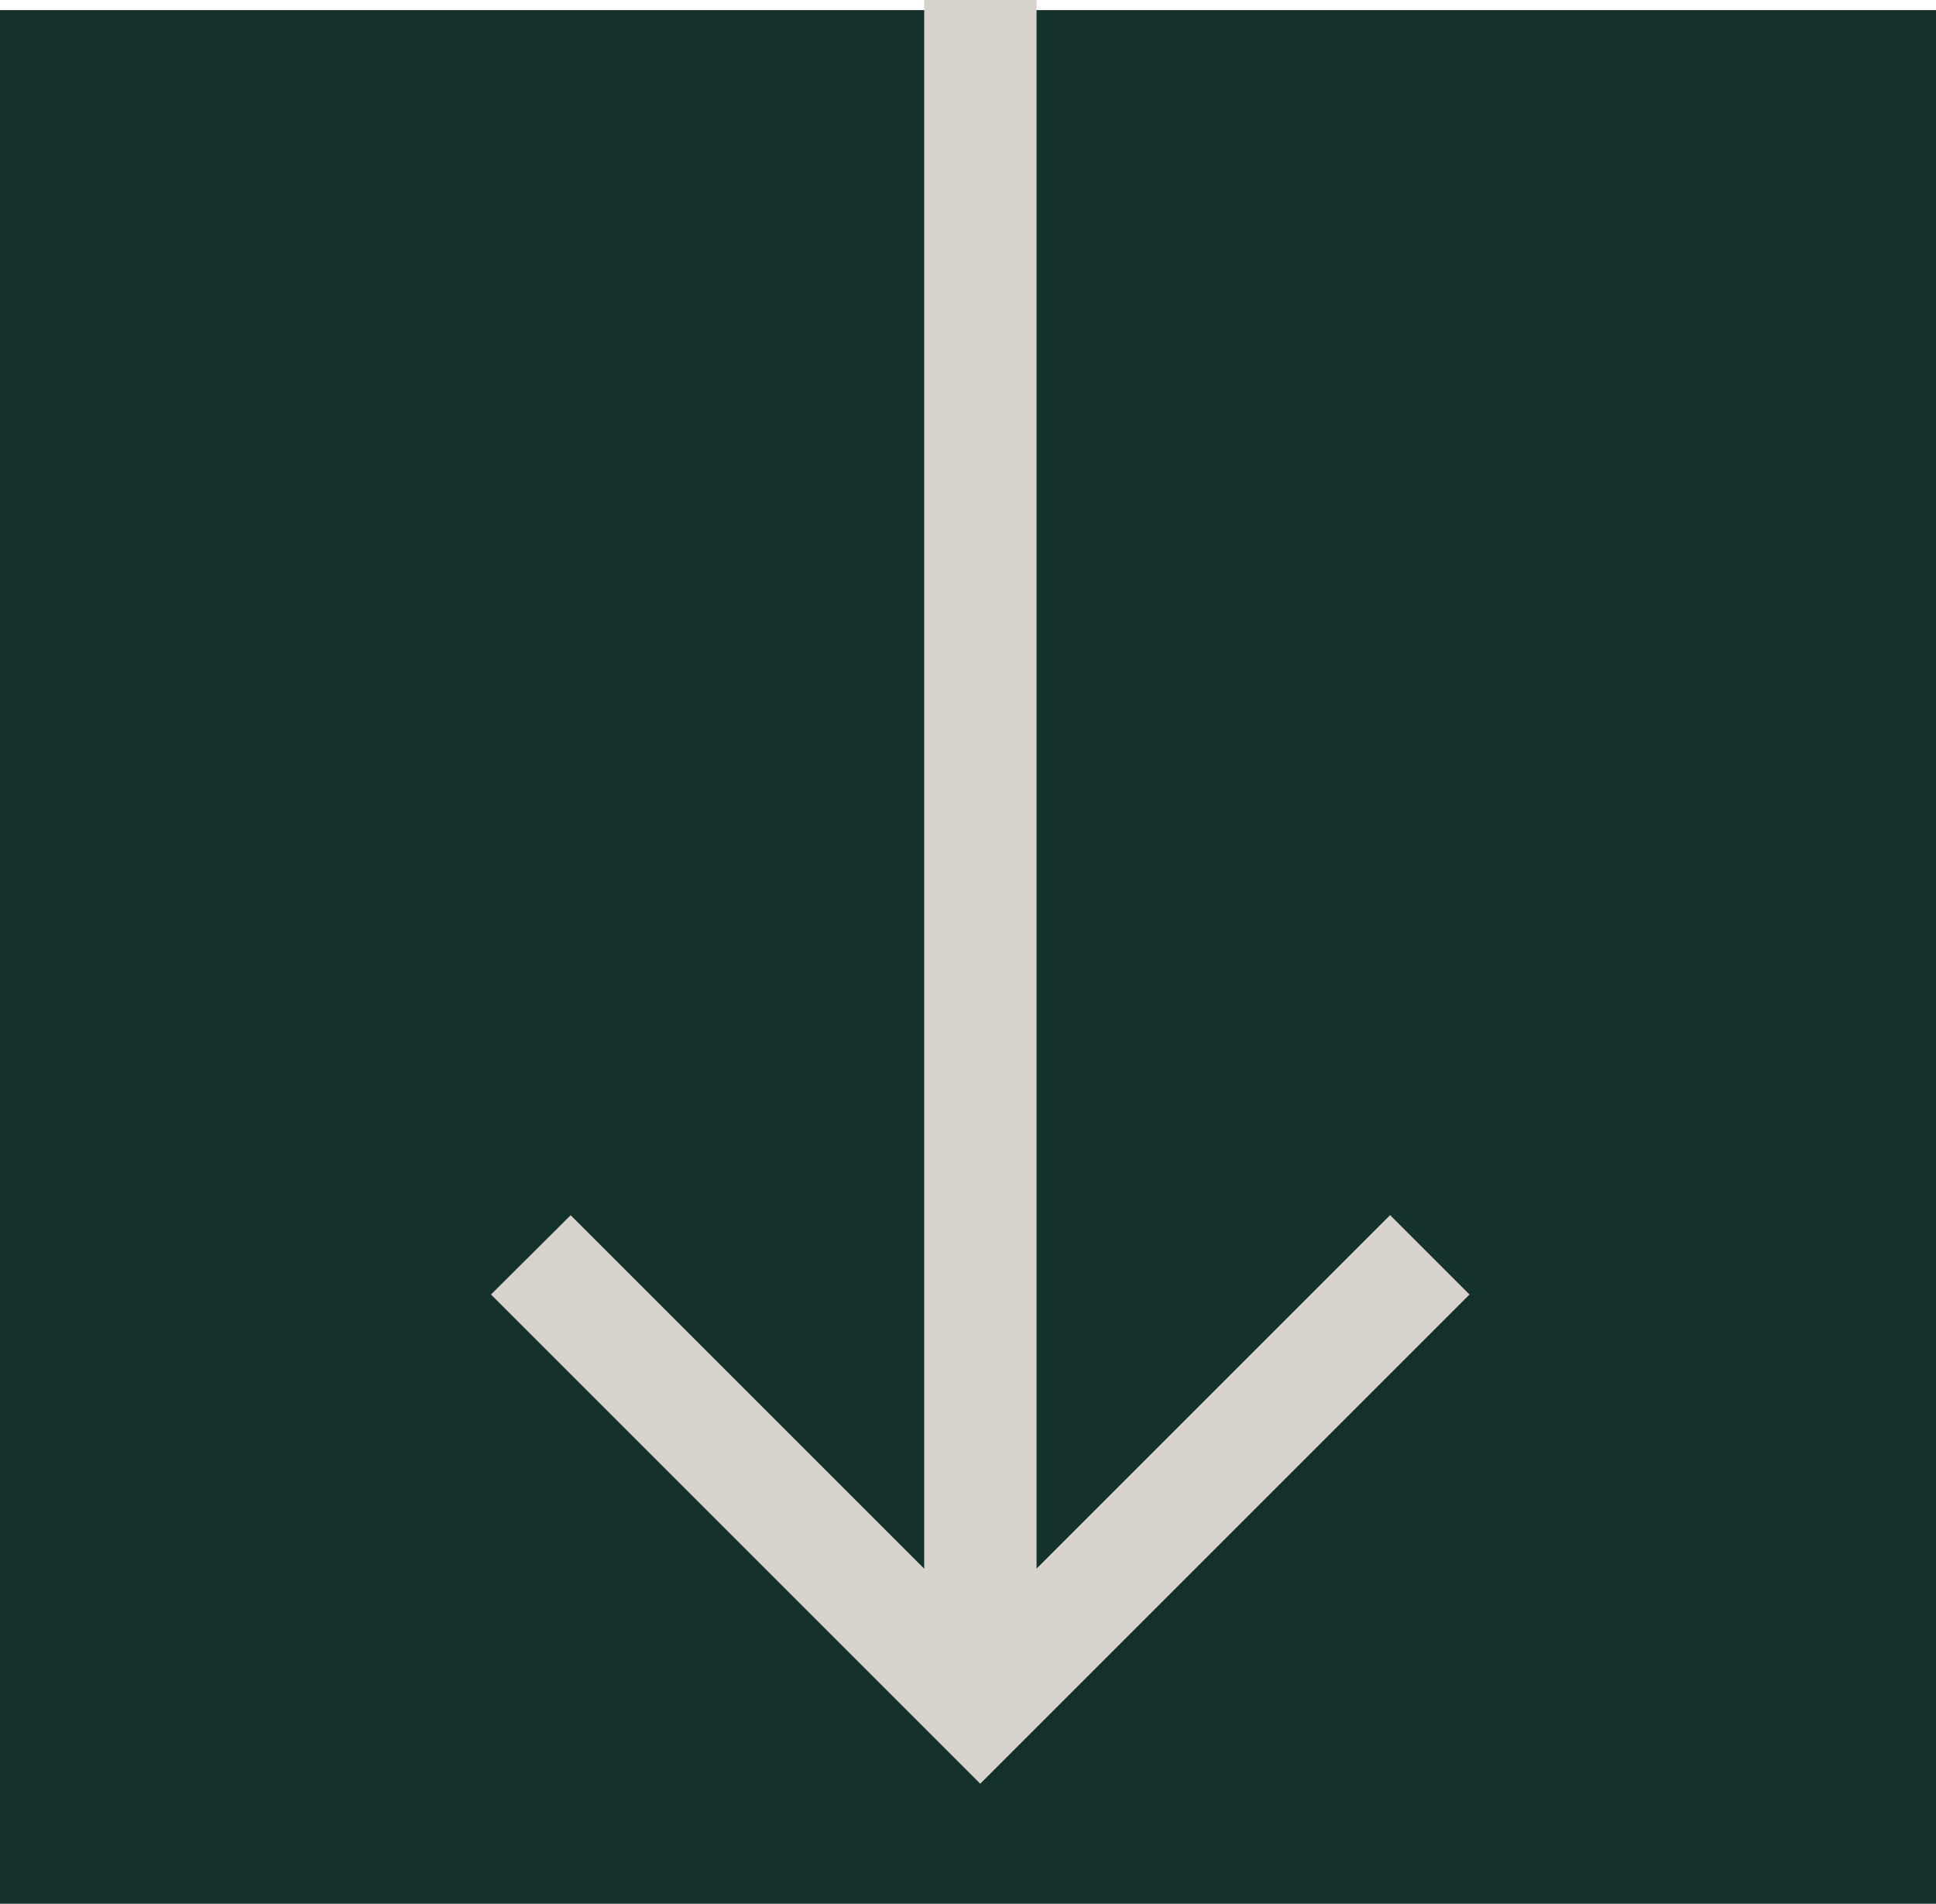 <svg xmlns="http://www.w3.org/2000/svg" width="46" height="45.24" viewBox="0 0 46 45.24"><defs><style>.a{fill:#13322b;}.b{fill:#d7d2cb;}</style></defs><g transform="translate(0.468)"><rect class="a" width="46" height="45" transform="translate(-0.468 0.24)"/><g transform="translate(11.198)"><path class="b" d="M149.05,30.762l-1.887-1.887-8.4,8.4V0h-2.67V37.278l-8.4-8.4L125.8,30.762l11.625,11.625Z" transform="translate(-125.8)"/></g></g></svg>